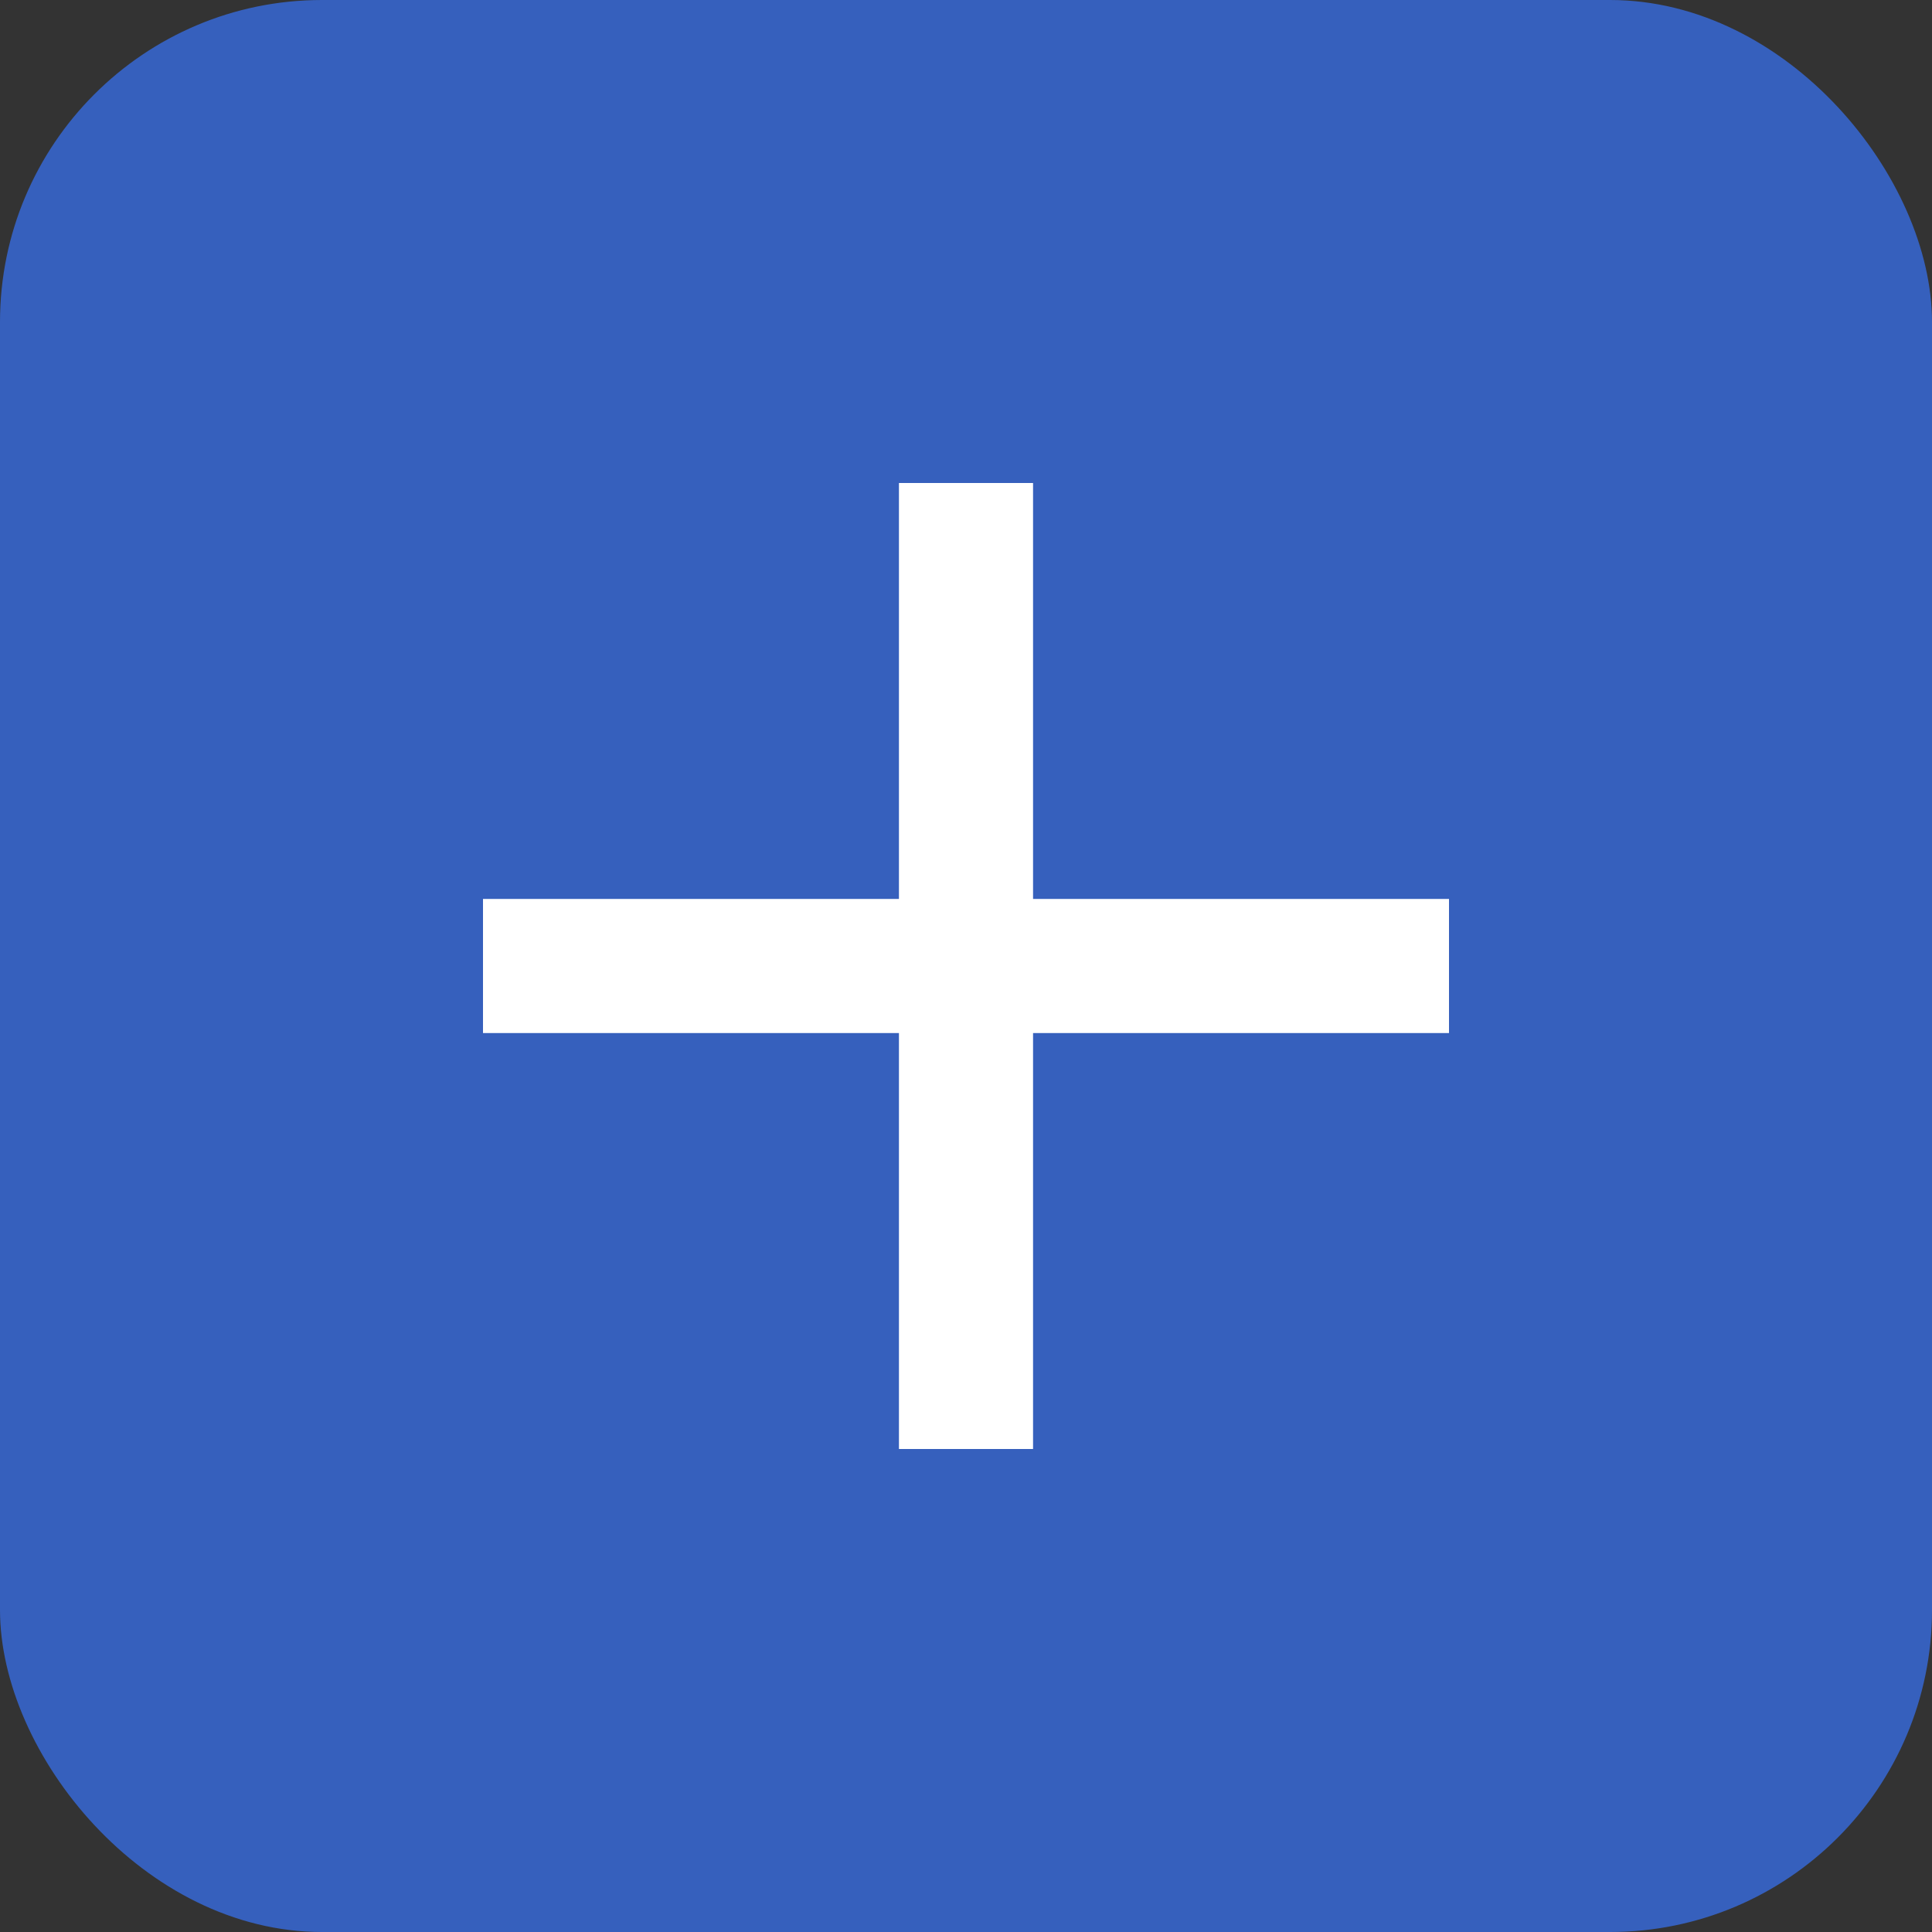 <?xml version="1.0" encoding="UTF-8"?> <svg xmlns="http://www.w3.org/2000/svg" width="24" height="24" viewBox="0 0 24 24" fill="none"><rect x="0" y="0" width="24" height="24" fill="#333333" stroke="none"/><rect width="24" height="24" rx="4" fill="#3660BD"></rect><path d="M11.167 6V11.167H6V12.833H11.167V18H12.833V12.833H18V11.167H12.833V6H11.167Z" fill="white"></path></svg> 
